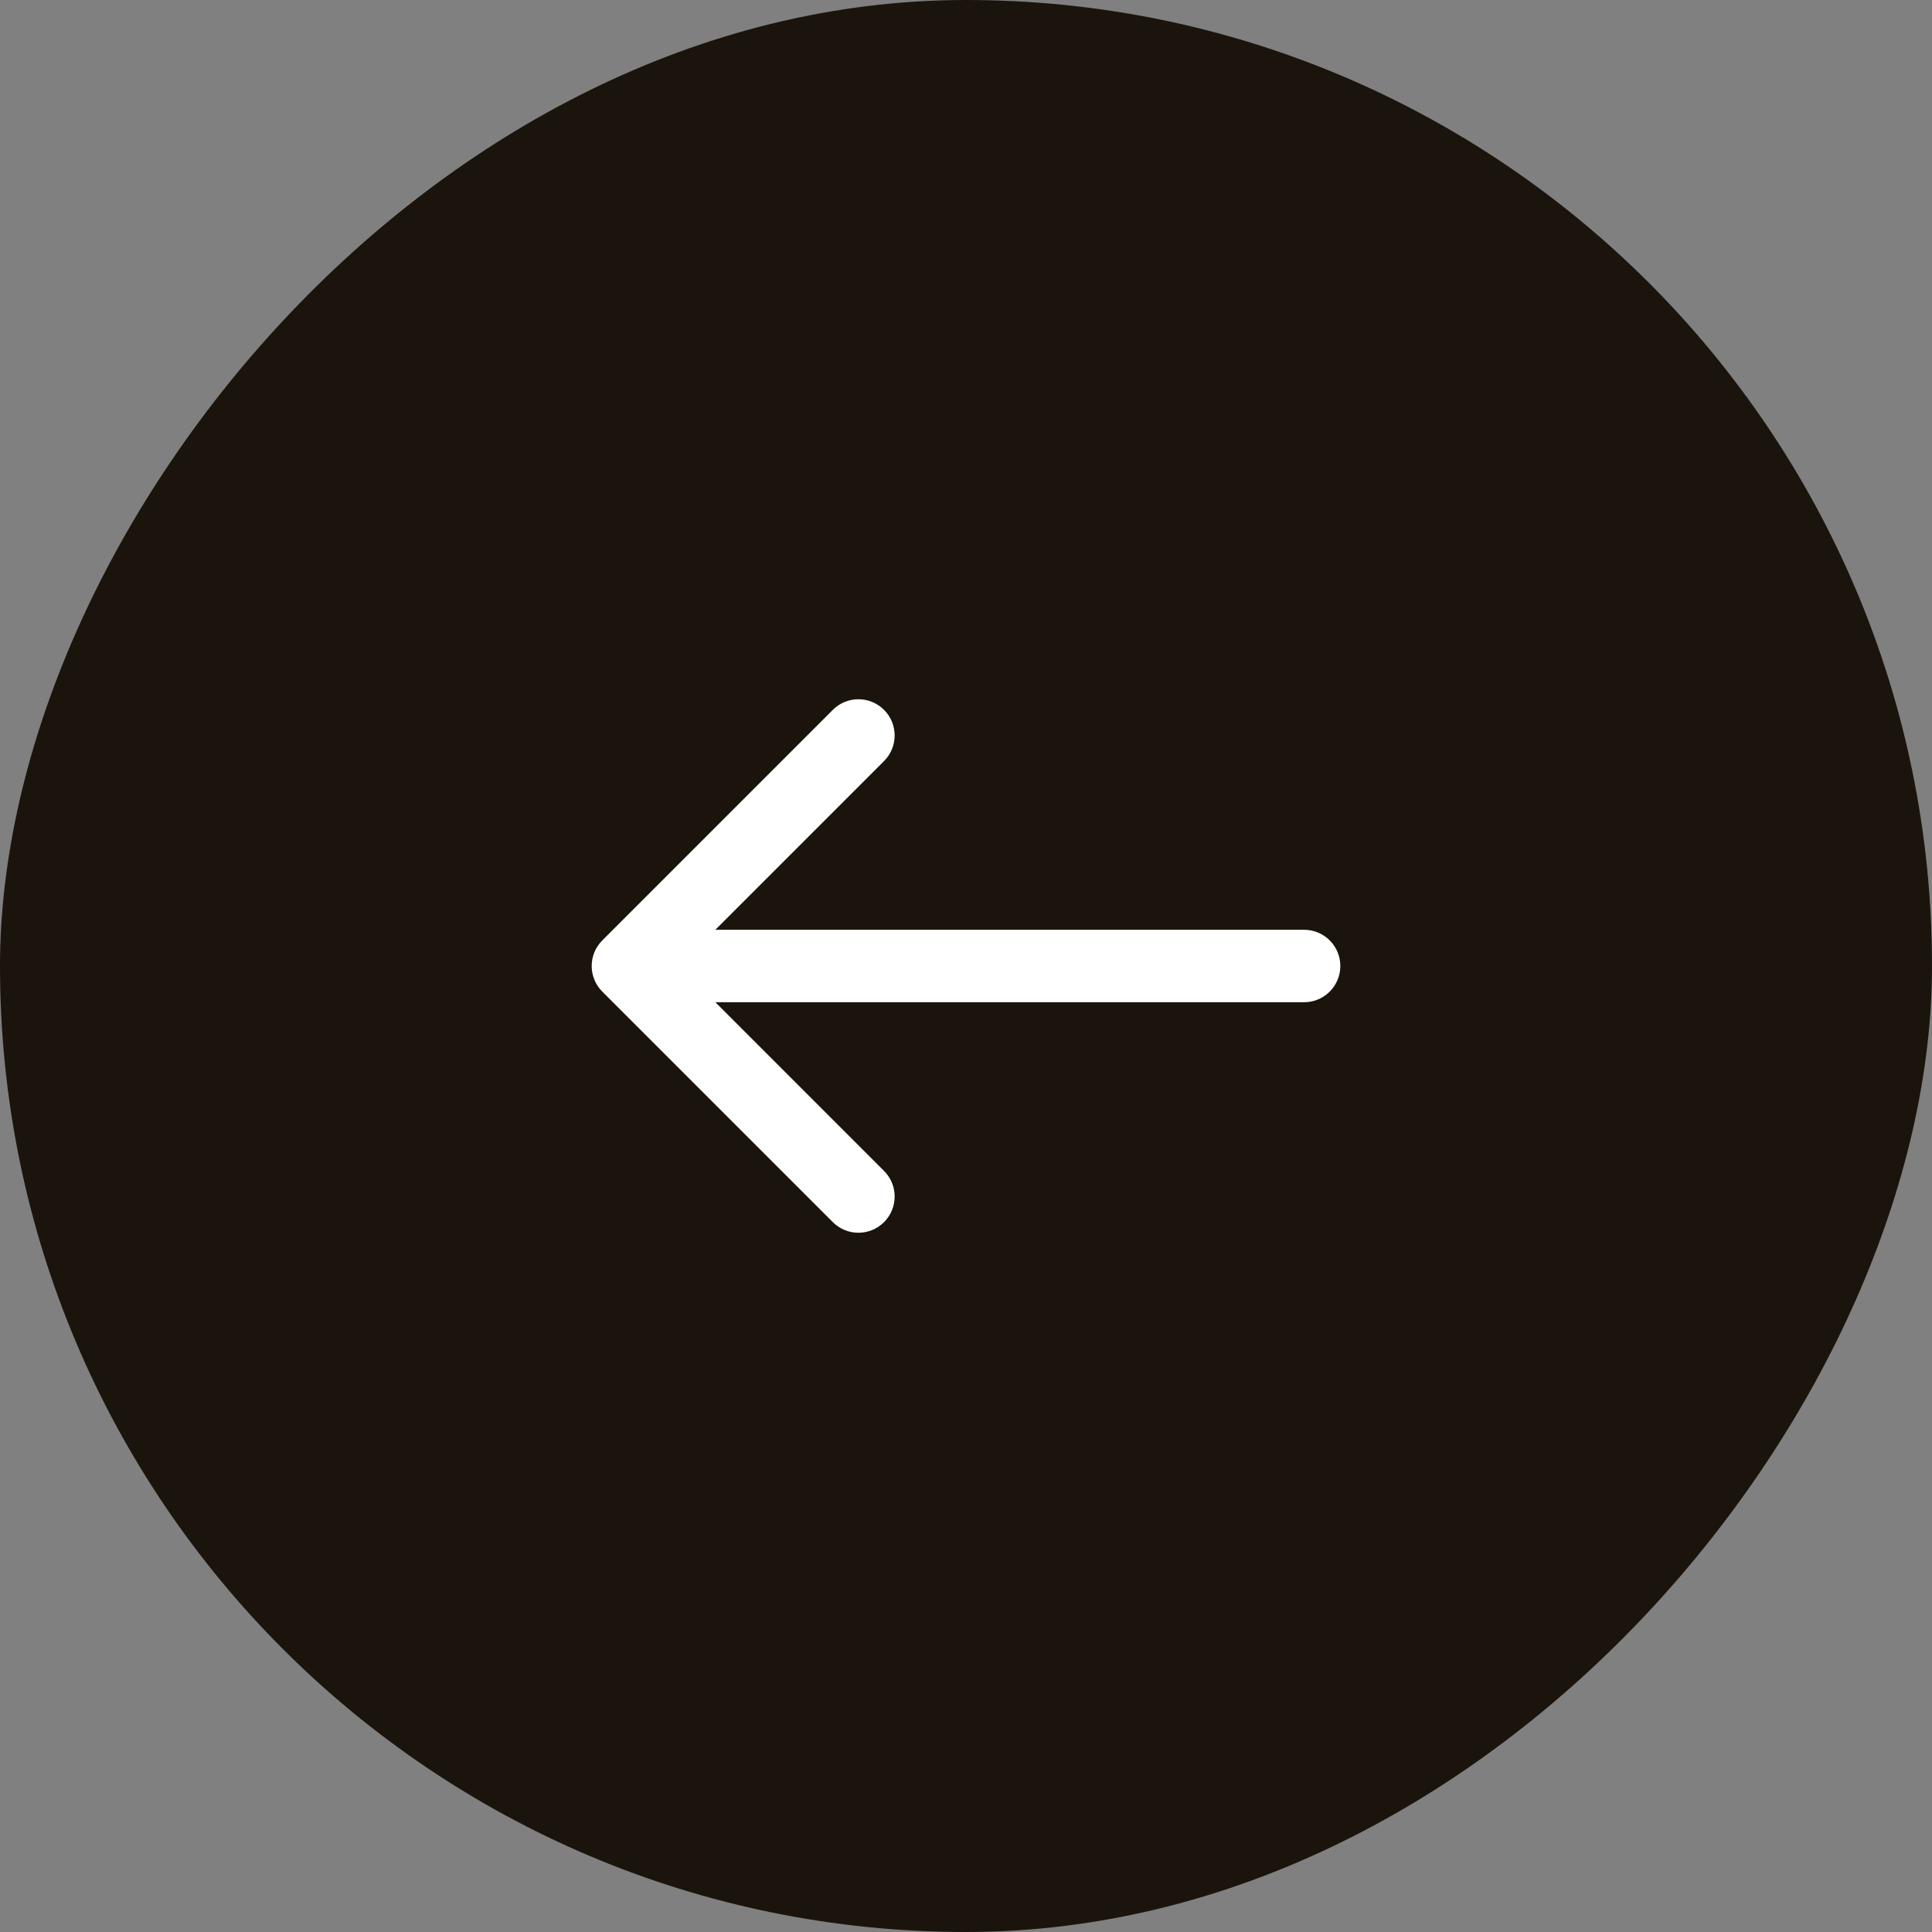<svg width="40" height="40" viewBox="0 0 40 40" fill="none" xmlns="http://www.w3.org/2000/svg">
<rect x="0" y="0" width="40" height="40" fill="#808080" stroke="none"/>
<rect width="40" height="40" rx="20" transform="matrix(-1 0 0 1 40 0)" fill="#1B140D"/>
<path d="M27 19.25C27.414 19.25 27.75 19.586 27.75 20C27.75 20.414 27.414 20.75 27 20.75V19.25ZM12.47 20.53C12.177 20.237 12.177 19.763 12.47 19.47L17.243 14.697C17.535 14.404 18.01 14.404 18.303 14.697C18.596 14.99 18.596 15.464 18.303 15.757L14.061 20L18.303 24.243C18.596 24.535 18.596 25.01 18.303 25.303C18.01 25.596 17.535 25.596 17.243 25.303L12.47 20.53ZM27 20.75H13V19.25H27V20.75Z" fill="white"/>
</svg>
